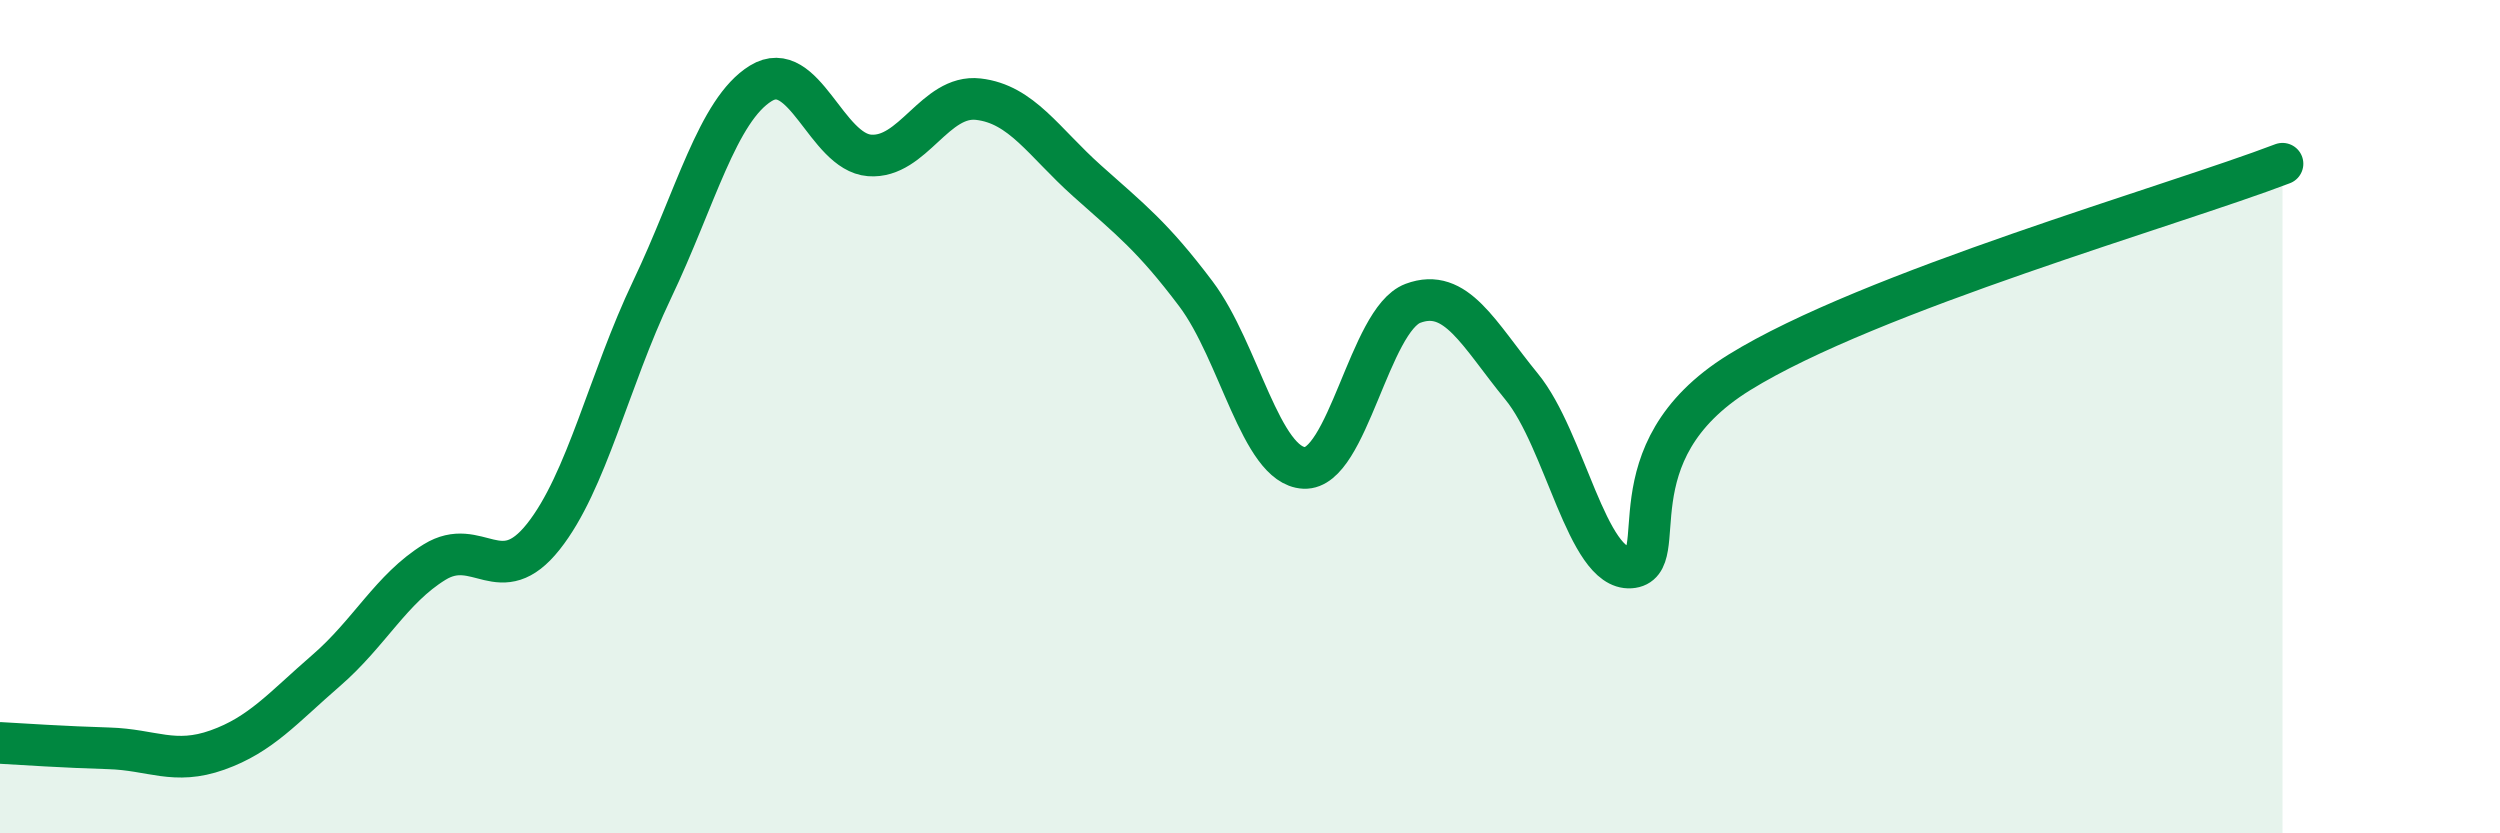 
    <svg width="60" height="20" viewBox="0 0 60 20" xmlns="http://www.w3.org/2000/svg">
      <path
        d="M 0,17.83 C 0.52,17.86 1.57,17.93 2.61,17.96 C 3.65,17.99 4.18,18.37 5.22,18 C 6.26,17.63 6.79,16.99 7.83,16.09 C 8.87,15.19 9.39,14.13 10.43,13.49 C 11.47,12.85 12,14.19 13.04,12.88 C 14.08,11.57 14.61,9.13 15.65,6.95 C 16.69,4.77 17.22,2.64 18.26,2 C 19.3,1.36 19.83,3.65 20.87,3.73 C 21.91,3.81 22.44,2.26 23.48,2.38 C 24.52,2.5 25.05,3.41 26.09,4.34 C 27.13,5.27 27.66,5.67 28.7,7.05 C 29.74,8.43 30.26,11.18 31.3,11.23 C 32.34,11.28 32.87,7.67 33.91,7.28 C 34.95,6.89 35.48,8.01 36.52,9.28 C 37.56,10.55 38.09,13.69 39.13,13.62 C 40.17,13.55 38.61,10.88 41.74,8.94 C 44.87,7 52.17,4.93 54.78,3.93L54.78 20L0 20Z"
        fill="#008740"
        opacity="0.1"
        stroke-linecap="round"
        stroke-linejoin="round"
      />
      <path
        d="M 0,17.83 C 0.52,17.86 1.57,17.93 2.61,17.96 C 3.65,17.99 4.18,18.37 5.22,18 C 6.26,17.63 6.79,16.99 7.83,16.09 C 8.87,15.19 9.39,14.13 10.43,13.49 C 11.47,12.85 12,14.19 13.04,12.88 C 14.08,11.57 14.61,9.13 15.65,6.95 C 16.69,4.77 17.22,2.64 18.26,2 C 19.3,1.36 19.83,3.65 20.87,3.73 C 21.91,3.81 22.44,2.26 23.48,2.38 C 24.52,2.5 25.05,3.41 26.09,4.34 C 27.13,5.27 27.66,5.67 28.7,7.05 C 29.74,8.43 30.26,11.18 31.3,11.23 C 32.34,11.28 32.87,7.67 33.91,7.28 C 34.95,6.89 35.48,8.01 36.52,9.28 C 37.56,10.55 38.09,13.69 39.13,13.62 C 40.17,13.55 38.61,10.88 41.74,8.94 C 44.87,7 52.17,4.93 54.78,3.93"
        stroke="#008740"
        stroke-width="1"
        fill="none"
        stroke-linecap="round"
        stroke-linejoin="round"
      />
    </svg>
  